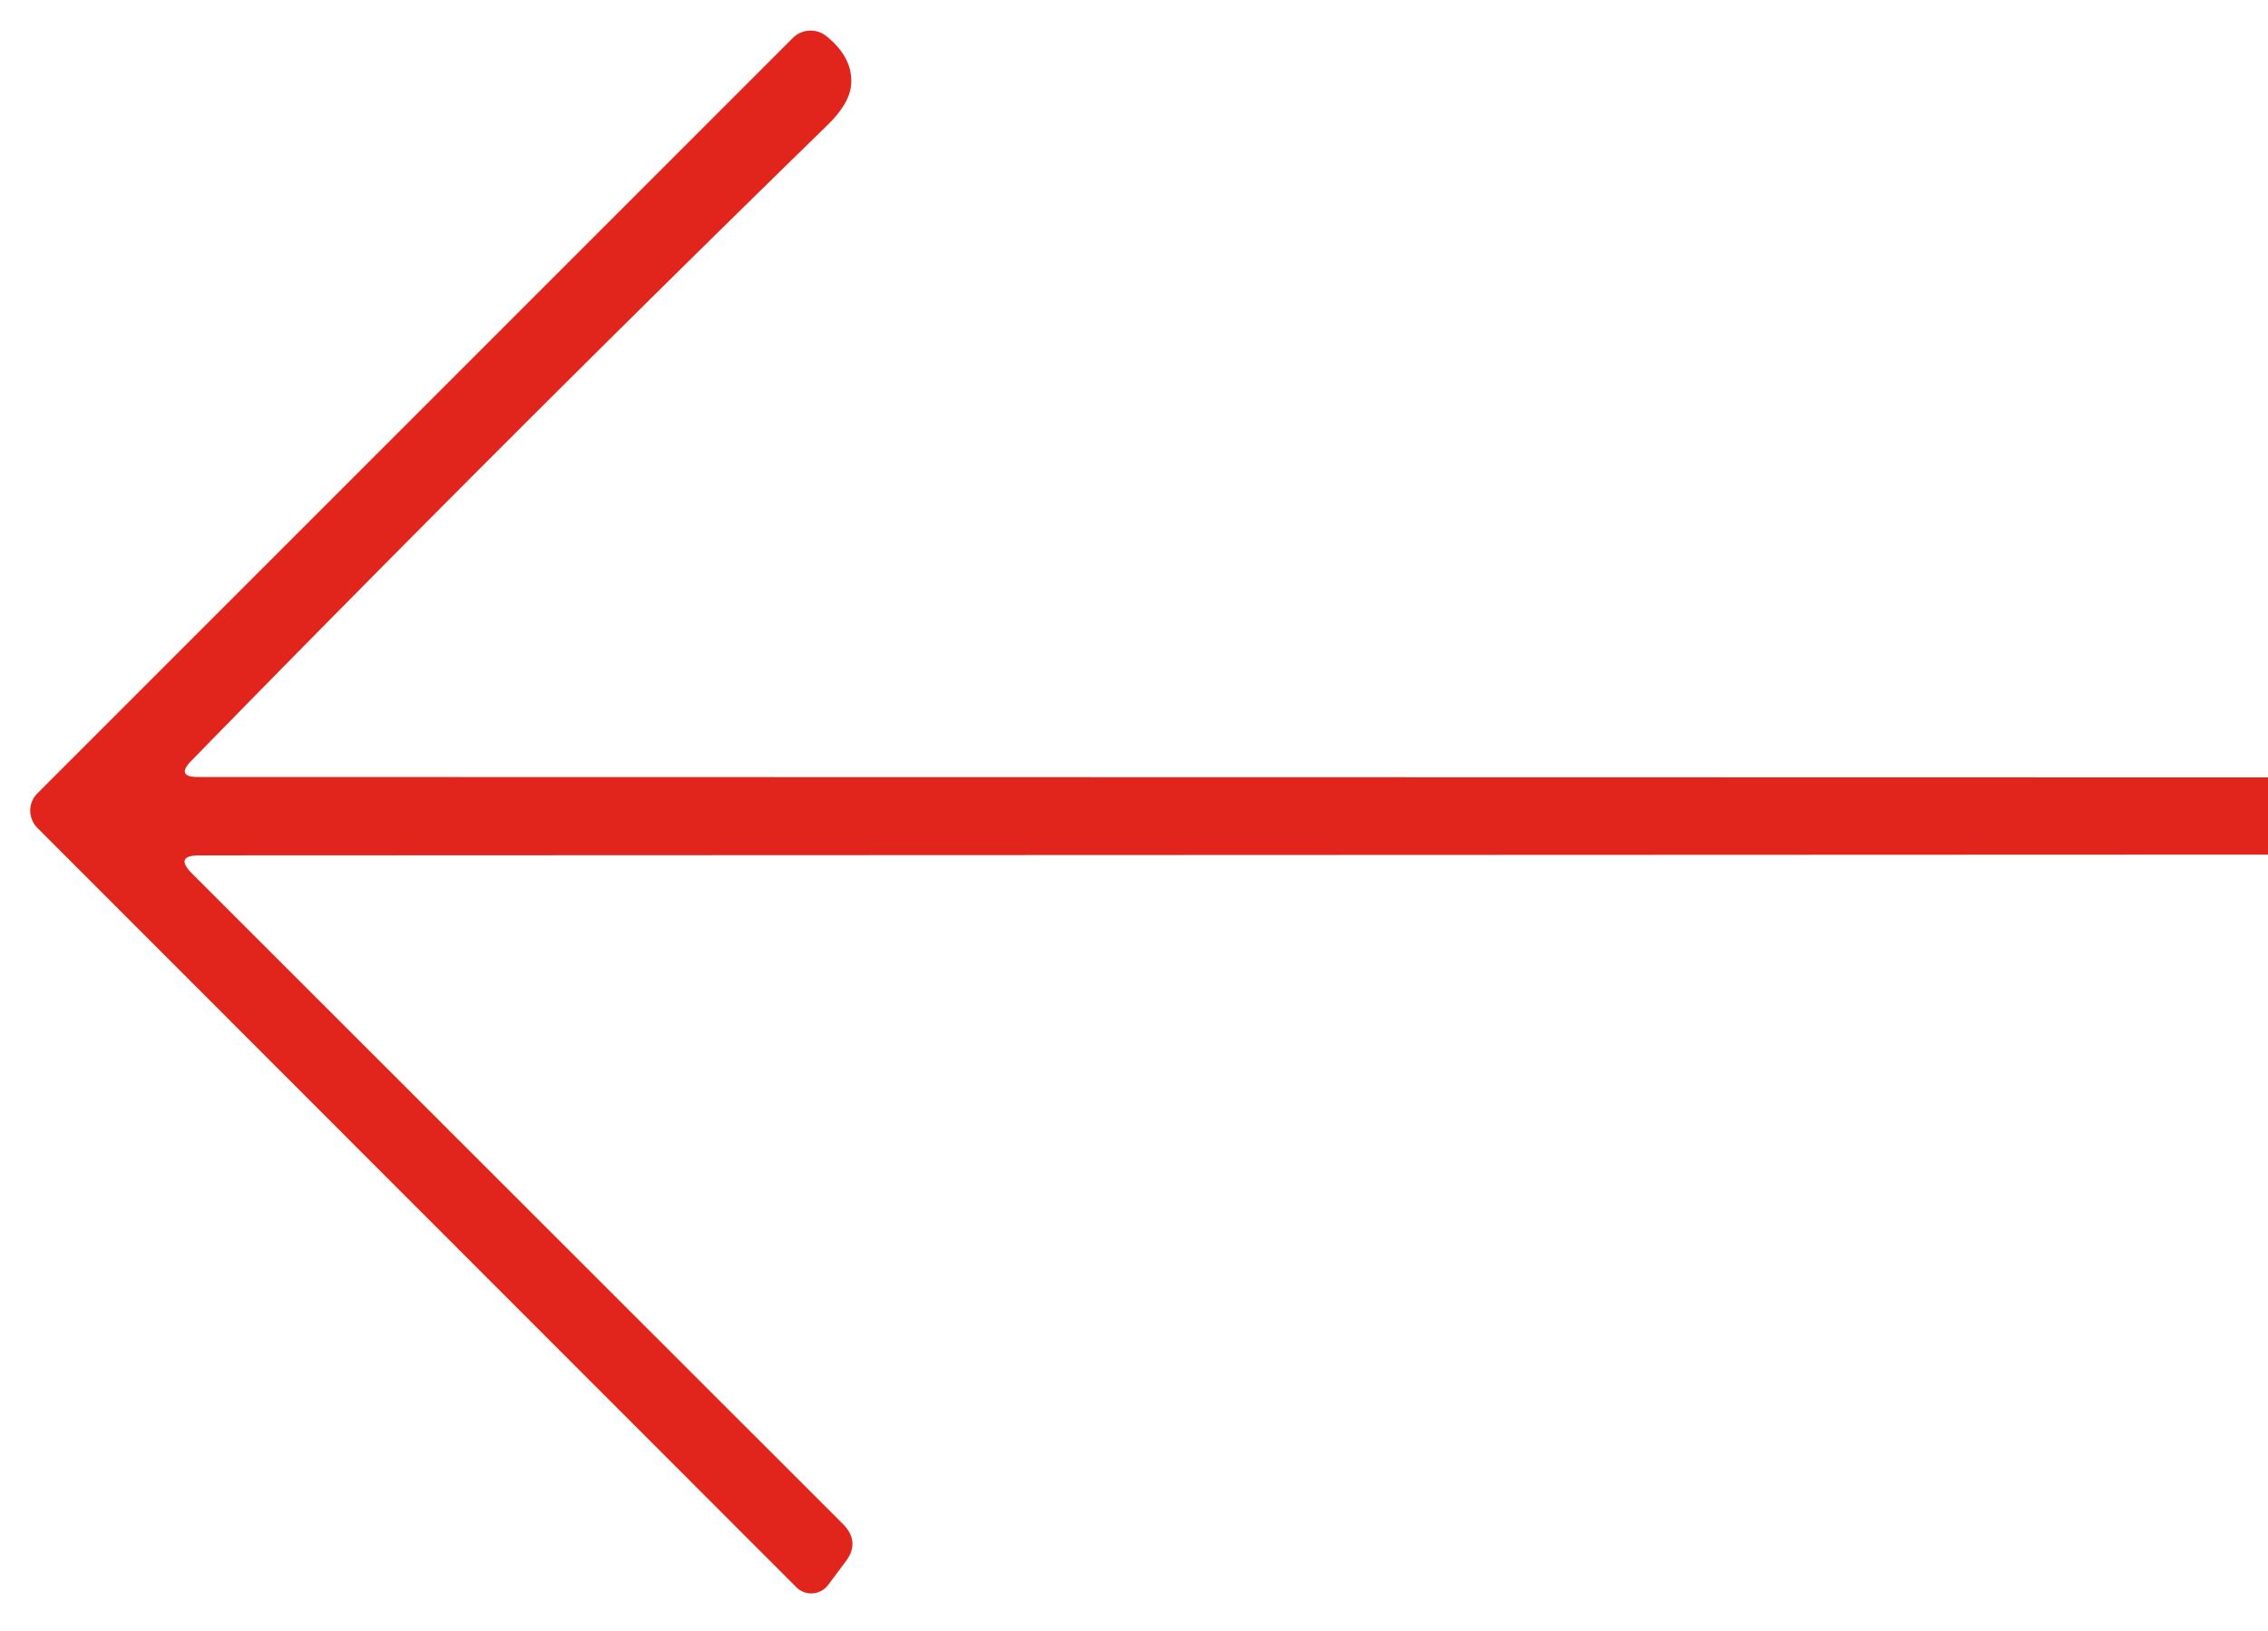 <?xml version="1.0" encoding="UTF-8" standalone="no"?>
<!DOCTYPE svg PUBLIC "-//W3C//DTD SVG 1.1//EN" "http://www.w3.org/Graphics/SVG/1.1/DTD/svg11.dtd">
<svg xmlns="http://www.w3.org/2000/svg" version="1.1" viewBox="0.00 0.00 57.00 41.00">
<path fill="#e1241c" d="
  M 57.00 19.54
  L 57.00 21.48
  L 5.01 21.50
  Q 4.38 21.50 4.82 21.95
  L 21.19 38.31
  Q 21.62 38.75 21.26 39.24
  L 20.81 39.84
  A 0.53 0.53 0.0 0 1 20.02 39.90
  L 0.94 20.81
  A 0.62 0.61 45.3 0 1 0.94 19.94
  L 19.93 0.95
  A 0.63 0.63 0.0 0 1 20.77 0.91
  Q 21.45 1.46 21.39 2.14
  Q 21.35 2.60 20.80 3.14
  Q 12.70 11.04 4.81 19.12
  Q 4.41 19.53 4.98 19.53
  L 57.00 19.54
  Z"
/>
</svg>
